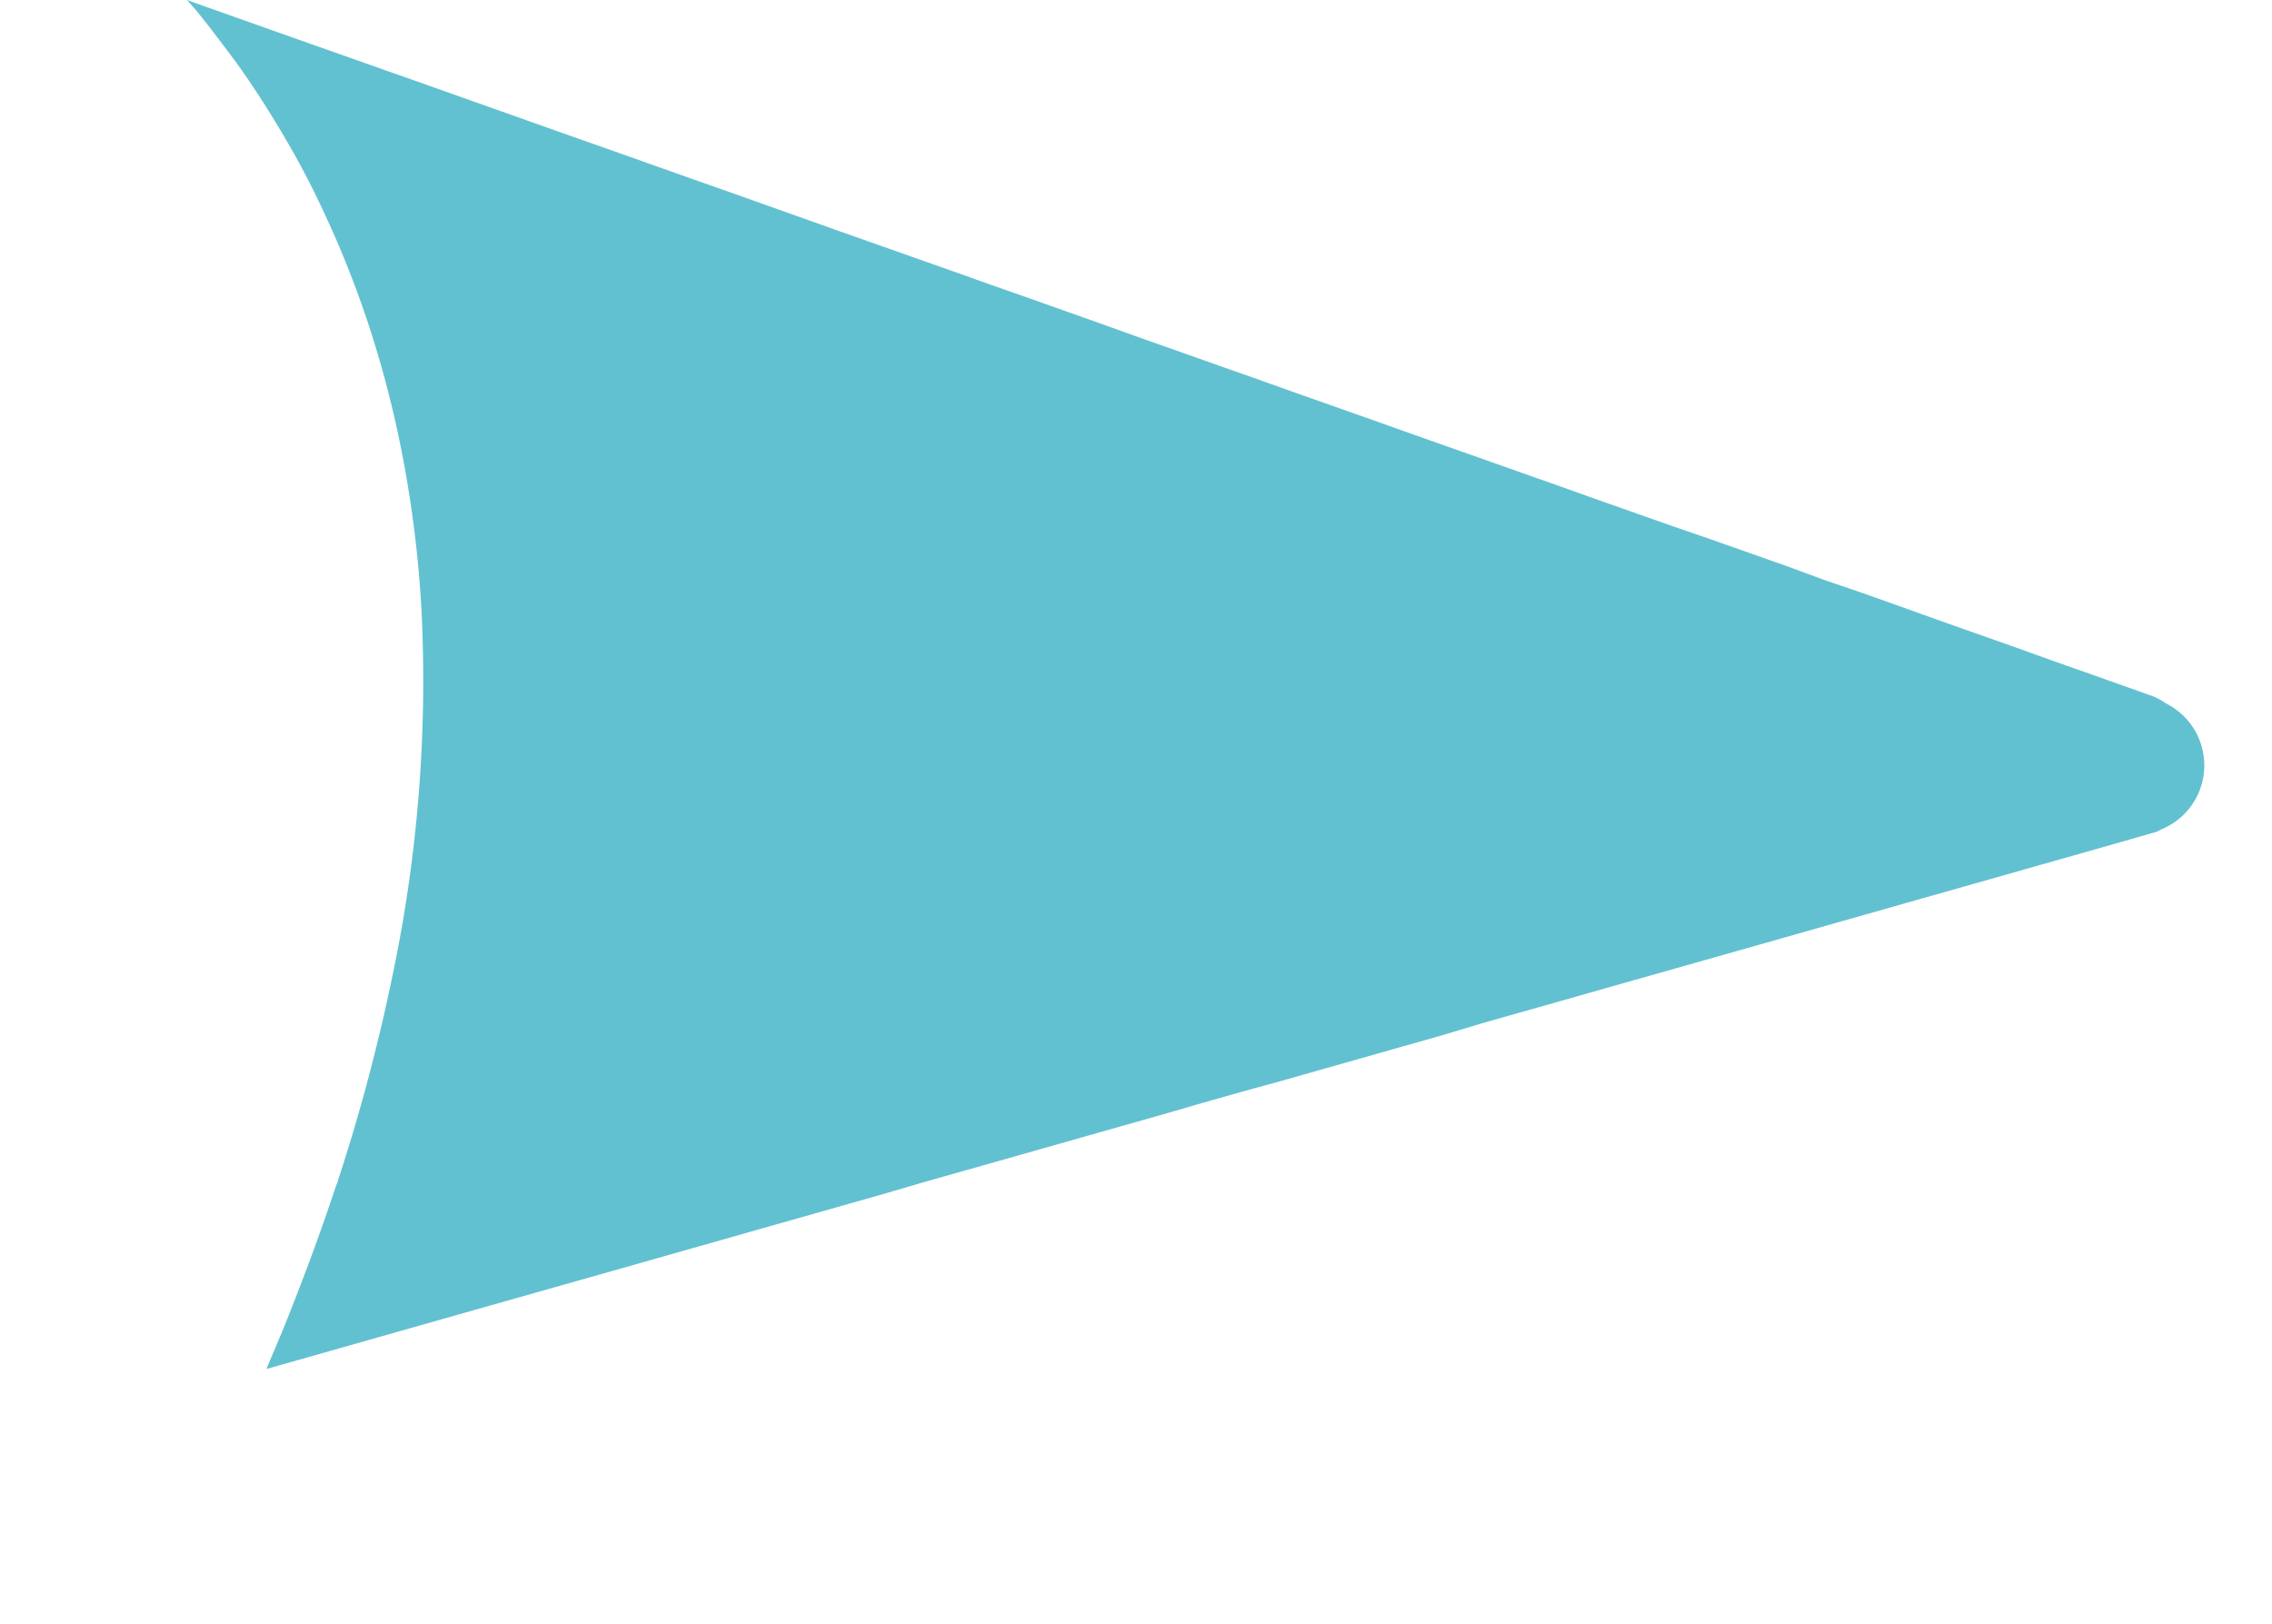 <svg xmlns="http://www.w3.org/2000/svg" width="18.817" height="13.448" viewBox="0 0 18.817 13.448">
  <path id="Path_138" data-name="Path 138" d="M17.037,3.486a.6.6,0,0,0-.1-.039L16.71,3.4l-.324-.066-.327-.066L15.734,3.2l-.327-.066-.325-.066L14.755,3l-.327-.067L14.1,2.87,13.776,2.8l-.325-.066-.327-.066L12.8,2.605l-.327-.066-.327-.066-.324-.067-.327-.066-.324-.066-.327-.066-.325-.066-.327-.067-.325-.066-.327-.066-.325-.067-.327-.066-.324-.066-.327-.066L7.91,1.61l-.327-.067-.324-.066L6.93,1.411l-.325-.067-.327-.066-.325-.066-.327-.066L5.3,1.079l-.327-.067L4.651.946,4.323.88,4,.814,3.672.747,3.344.681,3.02.615,2.692.548,2.368.482,2.041.415,1.713.349,1.389.283,1.061.217.737.151.409.084.085.018,0,0C.029.026.06.051.089.077.207.185.32.3.432.412s.235.25.346.381.238.29.349.441c.126.171.242.349.355.53q.193.314.361.649a8.758,8.758,0,0,1,.375.867,9.522,9.522,0,0,1,.41,1.463,11.856,11.856,0,0,1,.181,3.032A15.471,15.471,0,0,1,2.6,9.5c0,.02-.009.042-.013.063-.069.381-.155.774-.253,1.173-.032.132-.07.265-.105.4l.126-.055.315-.139.314-.139.315-.139.314-.139.315-.139.315-.139.315-.139.315-.139.315-.139.314-.139.315-.139.314-.139.315-.139.314-.139.315-.139L7.4,8.849l.315-.139.315-.139.315-.139.314-.139.315-.139.315-.139L9.6,7.875l.315-.139L10.23,7.6l.314-.139.315-.139.314-.139.315-.139L11.8,6.9l.315-.139.315-.139.314-.139.315-.139.315-.139.315-.139.315-.139.314-.139.314-.139.315-.139.314-.139.315-.139.315-.139.314-.139.315-.139.314-.139.278-.124c.013-.006.022-.017.034-.024a.573.573,0,0,0-.115-1.043Z" transform="translate(1.549) rotate(8)" fill="#62c1d0"/>
</svg>
